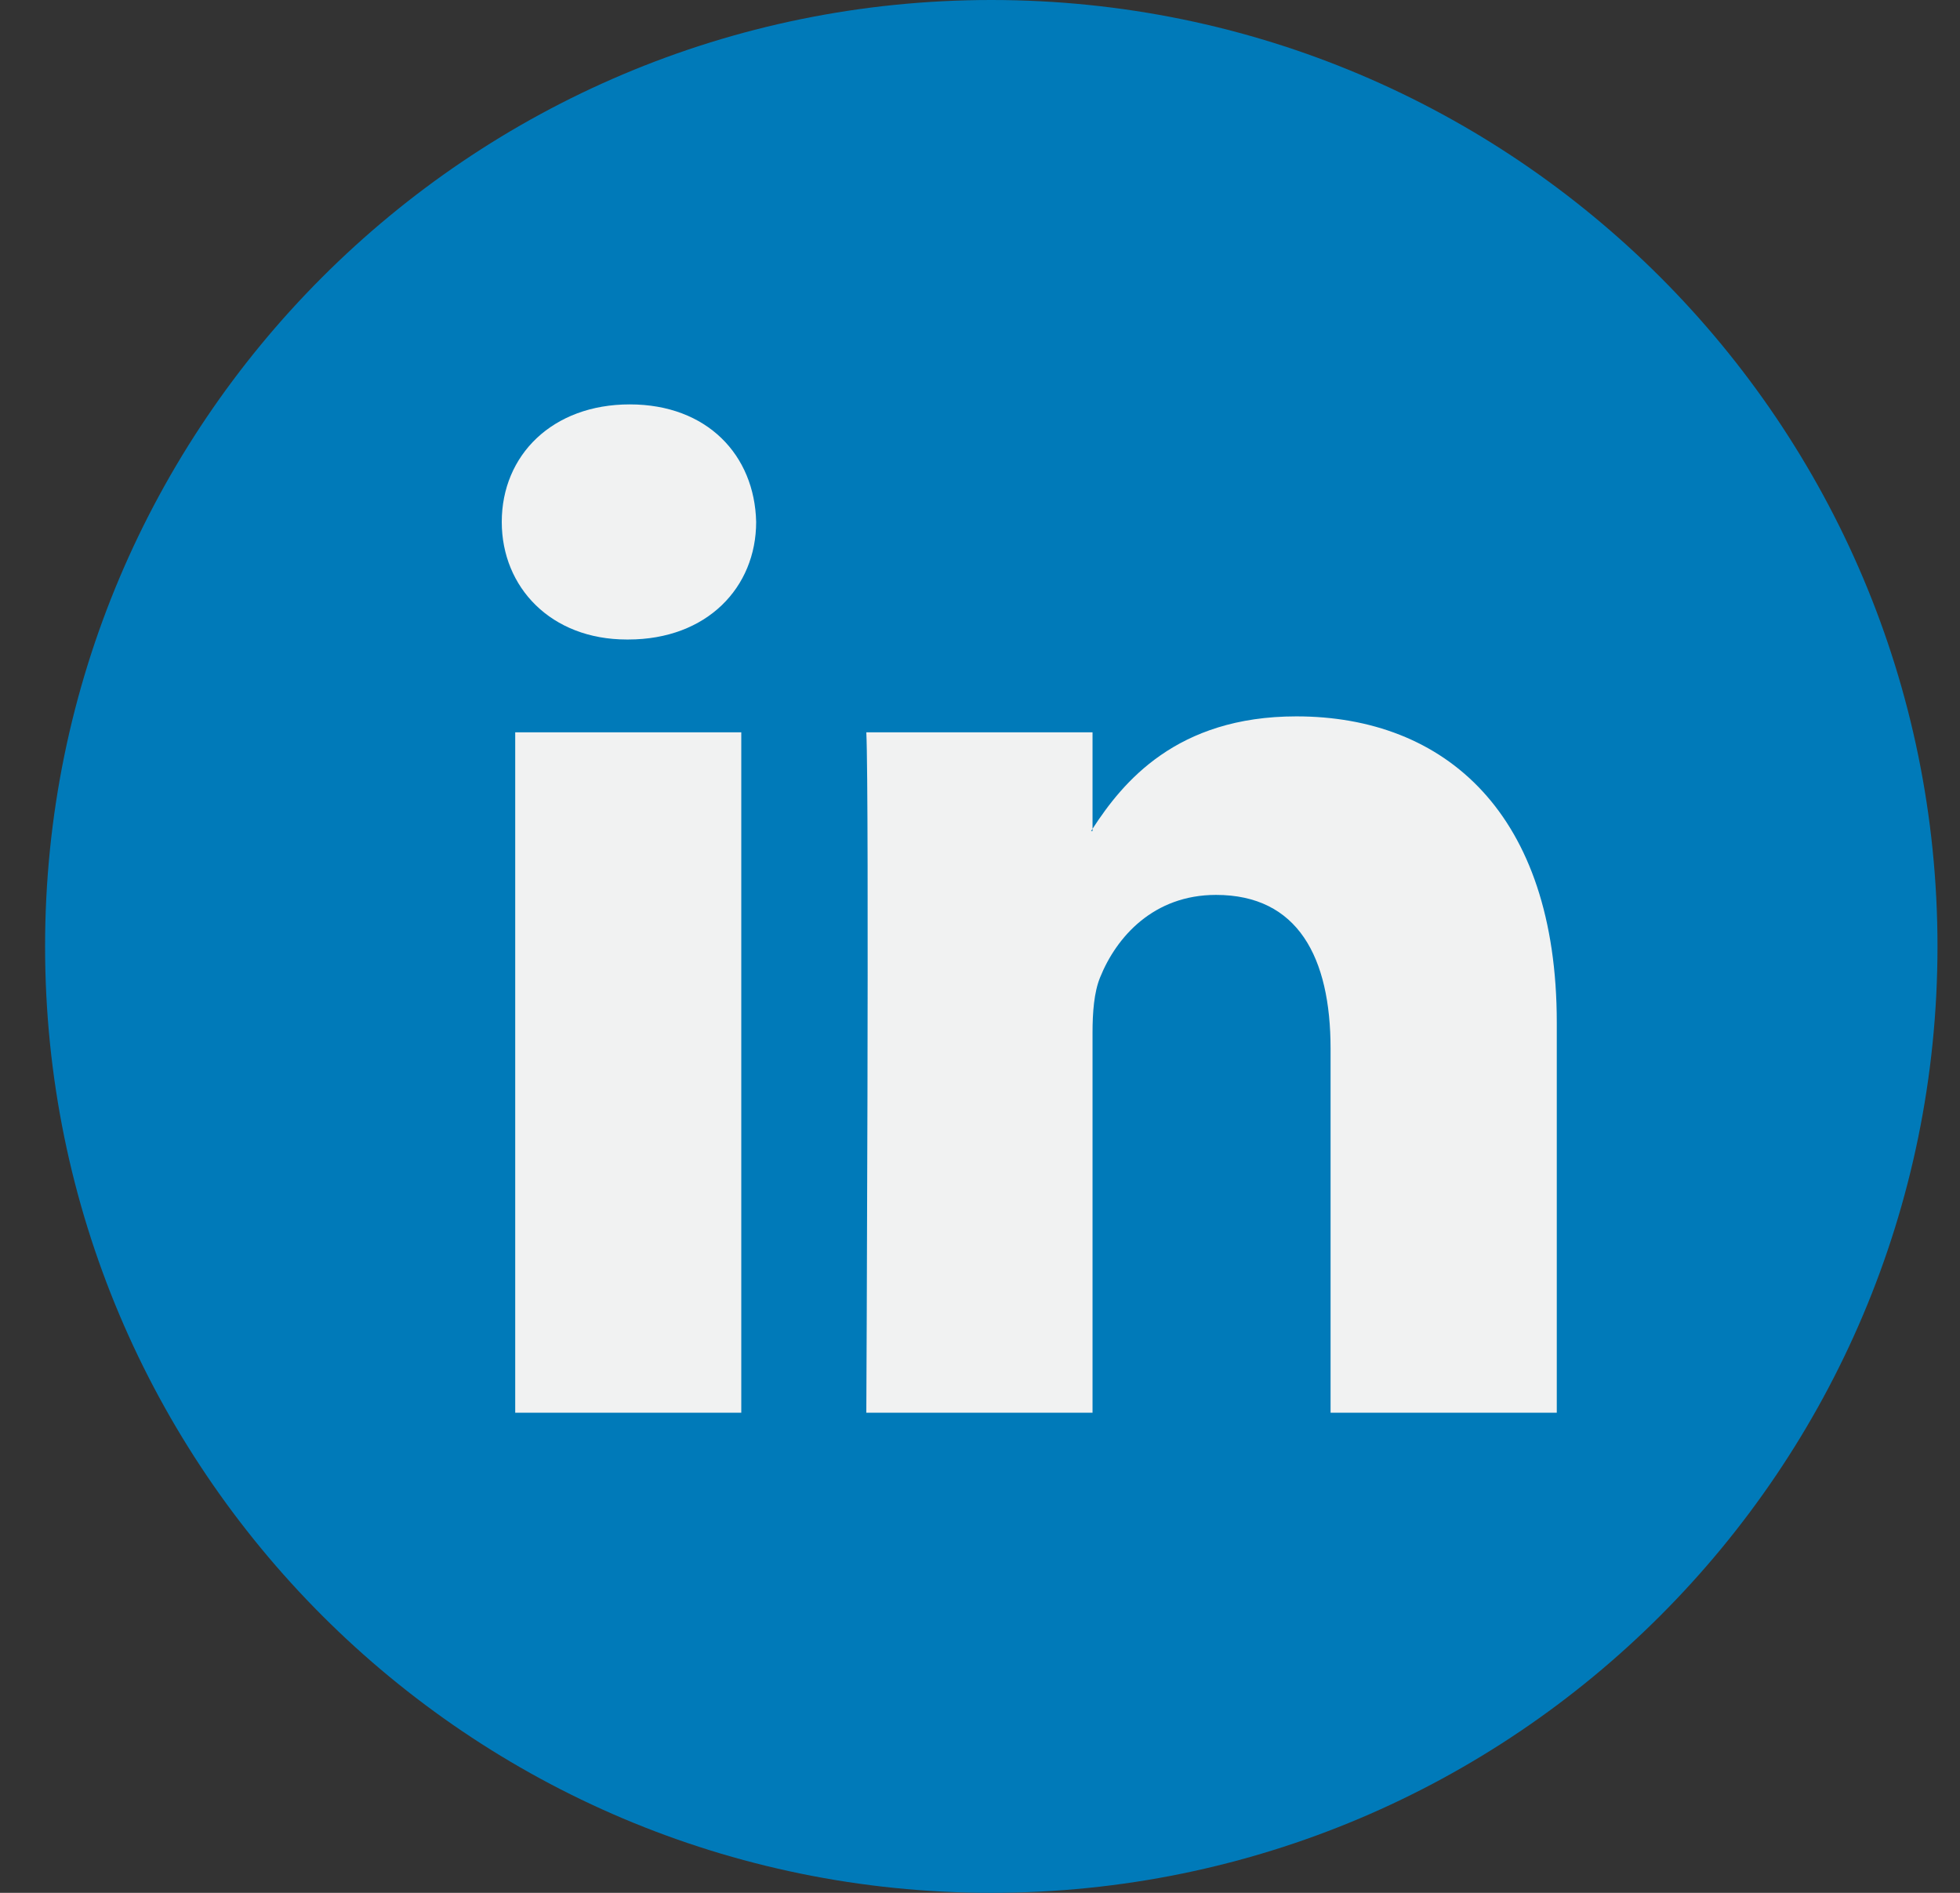 <svg width="29" height="28" viewBox="0 0 29 28" fill="none" xmlns="http://www.w3.org/2000/svg">
<rect x="0" y="0" width="29" height="28" fill="#333333" stroke="none"/>
<g clip-path="url(#clip0_3215_5786)">
<path d="M14.667 28C22.399 28 28.667 21.732 28.667 14C28.667 6.268 22.399 0 14.667 0C6.935 0 0.667 6.268 0.667 14C0.667 21.732 6.935 28 14.667 28Z" fill="#007AB9"/>
<path d="M23.034 15.126V20.898H19.687V15.513C19.687 14.161 19.204 13.238 17.992 13.238C17.068 13.238 16.518 13.859 16.276 14.461C16.188 14.677 16.165 14.975 16.165 15.277V20.898H12.818C12.818 20.898 12.863 11.777 12.818 10.833H16.165V12.26C16.159 12.271 16.149 12.282 16.143 12.293H16.165V12.26C16.61 11.575 17.403 10.597 19.181 10.597C21.383 10.597 23.034 12.036 23.034 15.126ZM9.318 5.982C8.173 5.982 7.424 6.733 7.424 7.721C7.424 8.687 8.151 9.46 9.274 9.46H9.295C10.463 9.46 11.188 8.687 11.188 7.721C11.166 6.733 10.463 5.982 9.318 5.982ZM7.623 20.898H10.968V10.833H7.623V20.898Z" fill="#F1F2F2"/>
</g>
<defs>
<clipPath id="clip0_3215_5786">
<rect width="28" height="28" fill="white" transform="translate(0.667)"/>
</clipPath>
</defs>
</svg>
